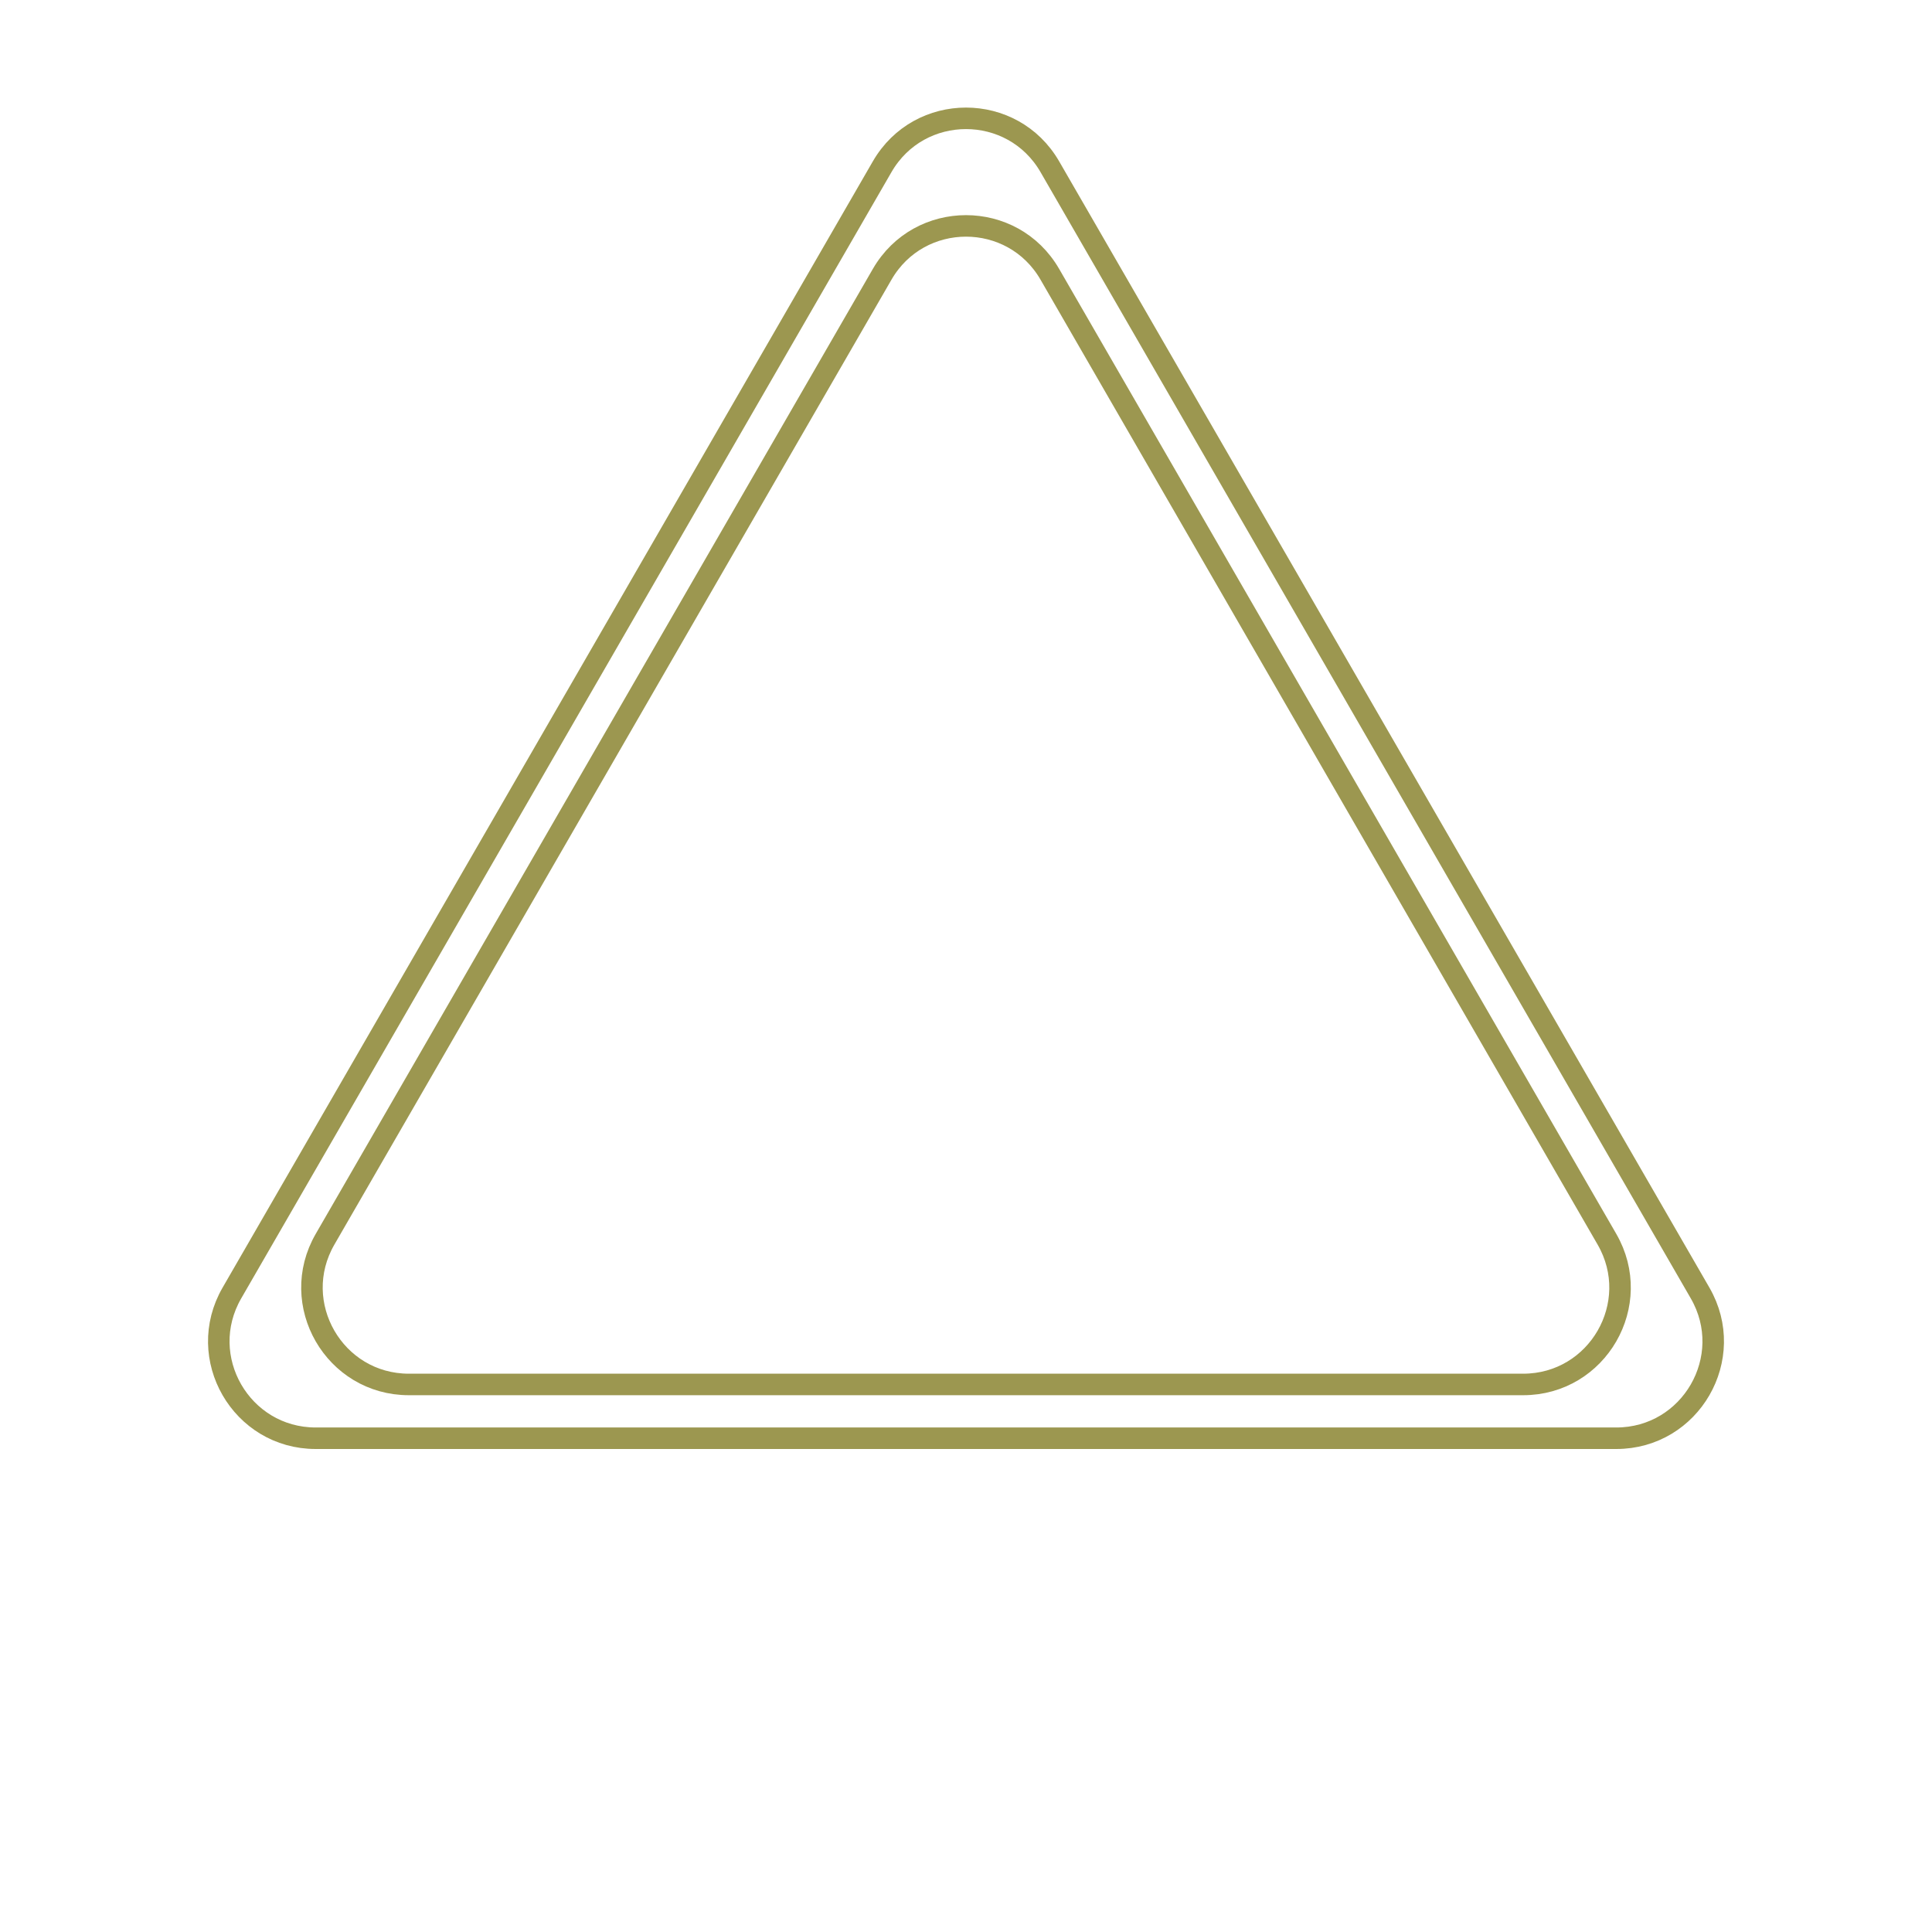 <svg width="449" height="449" viewBox="0 0 449 449" fill="none" xmlns="http://www.w3.org/2000/svg">
<path d="M205.014 63.75C213.675 48.75 235.325 48.75 243.986 63.75L373.456 288C382.117 303 371.291 321.75 353.971 321.75H95.029C77.709 321.75 66.883 303 75.544 288L205.014 63.75Z" stroke="#9C9750" stroke-width="5"/>
<path d="M205.014 38.75C213.675 23.75 235.325 23.75 243.986 38.75L395.107 300.5C403.767 315.5 392.942 334.25 375.621 334.25H73.379C56.058 334.25 45.233 315.5 53.893 300.5L205.014 38.75Z" stroke="#9C9750" stroke-width="5"/>
</svg>

